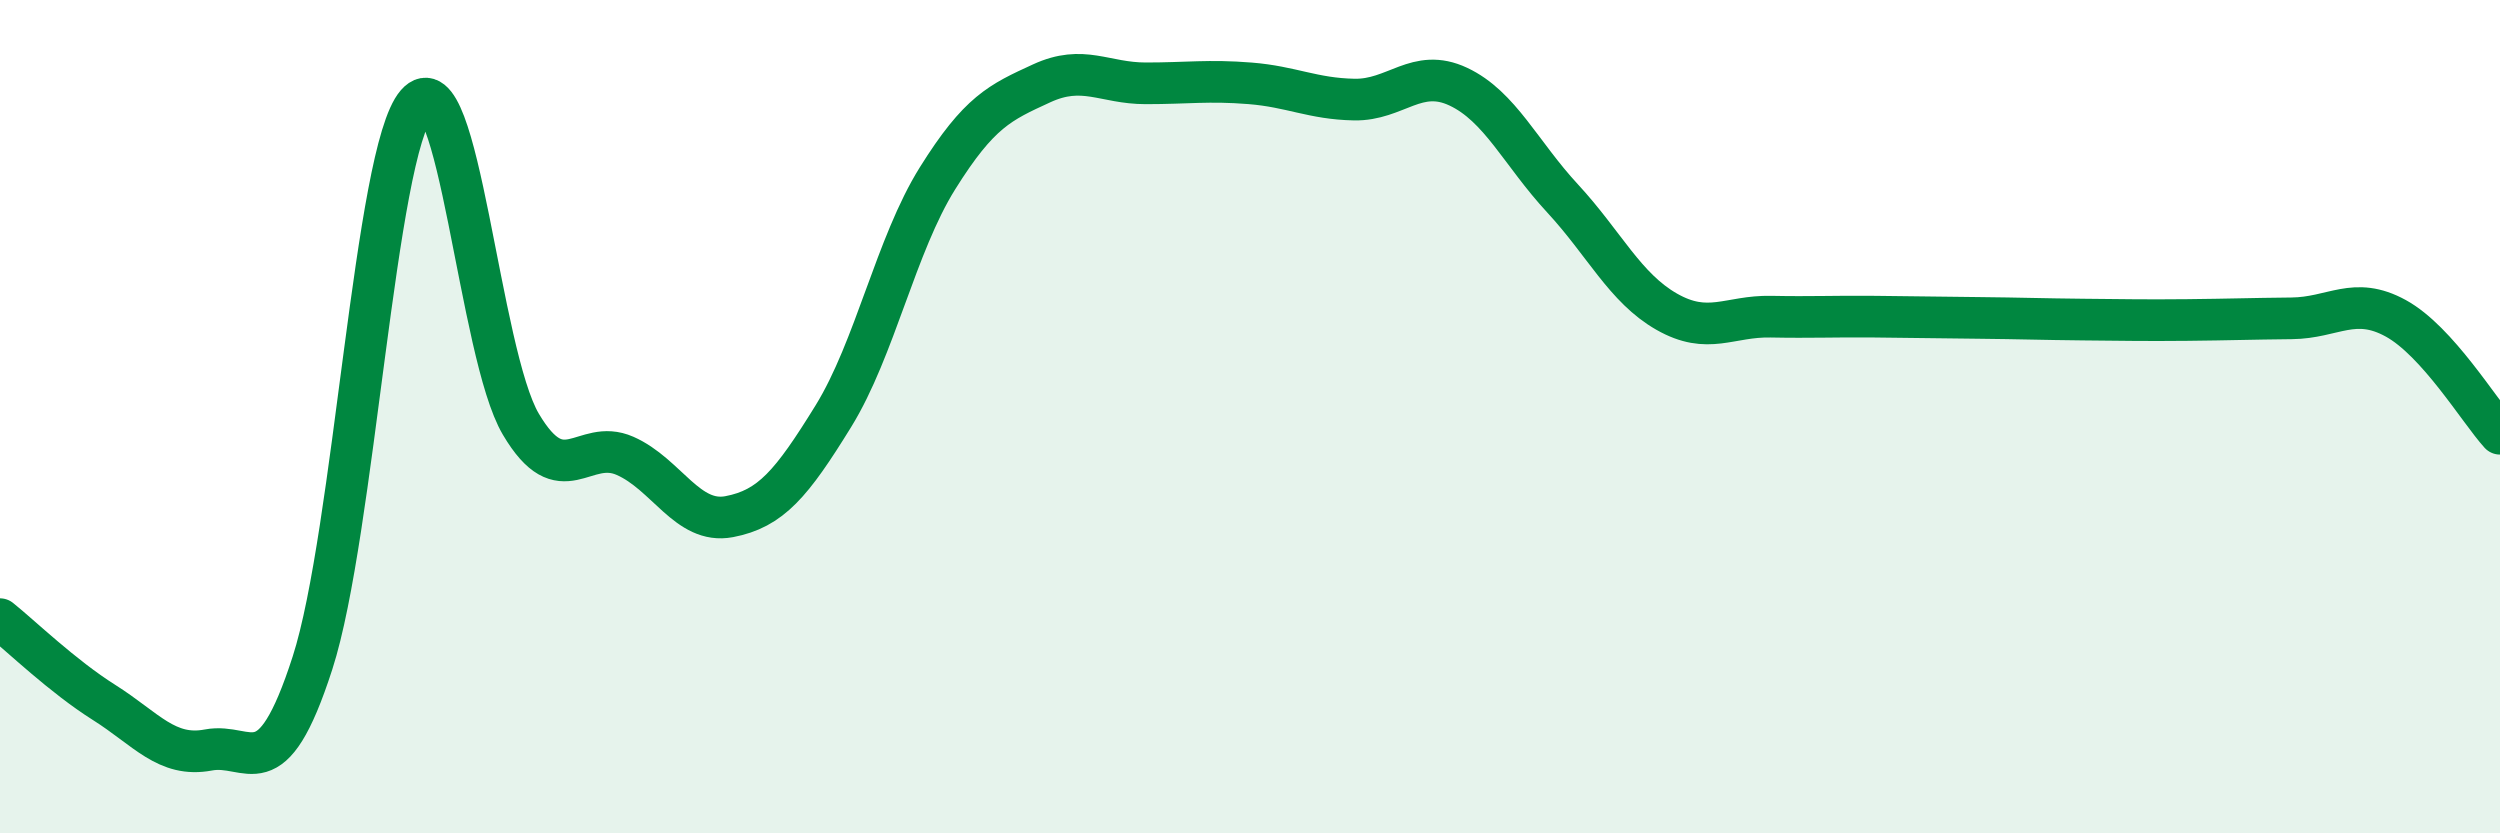 
    <svg width="60" height="20" viewBox="0 0 60 20" xmlns="http://www.w3.org/2000/svg">
      <path
        d="M 0,14.86 C 0.5,15.26 1.5,16.23 2.5,16.86 C 3.5,17.49 4,18.19 5,18 C 6,17.81 6.5,19.01 7.5,15.91 C 8.5,12.81 9,3.64 10,2.49 C 11,1.34 11.5,8.49 12.5,10.18 C 13.5,11.87 14,10.5 15,10.94 C 16,11.38 16.5,12.59 17.5,12.4 C 18.5,12.21 19,11.61 20,9.99 C 21,8.37 21.5,5.88 22.5,4.28 C 23.5,2.68 24,2.46 25,2 C 26,1.54 26.5,2 27.5,2 C 28.5,2 29,1.92 30,2 C 31,2.08 31.5,2.37 32.5,2.39 C 33.5,2.41 34,1.61 35,2.08 C 36,2.55 36.5,3.68 37.5,4.76 C 38.5,5.84 39,6.91 40,7.48 C 41,8.05 41.5,7.58 42.5,7.6 C 43.5,7.62 44,7.59 45,7.6 C 46,7.61 46.5,7.62 47.5,7.63 C 48.5,7.64 49,7.66 50,7.67 C 51,7.68 51.5,7.69 52.5,7.68 C 53.5,7.67 54,7.65 55,7.64 C 56,7.63 56.5,7.09 57.5,7.64 C 58.5,8.19 59.5,9.86 60,10.41L60 20L0 20Z"
        fill="#008740"
        opacity="0.1"
        stroke-linecap="round"
        stroke-linejoin="round"
      />
      <path
        d="M 0,14.86 C 0.5,15.26 1.5,16.23 2.5,16.86 C 3.5,17.49 4,18.19 5,18 C 6,17.81 6.5,19.01 7.5,15.91 C 8.5,12.81 9,3.64 10,2.49 C 11,1.34 11.5,8.49 12.5,10.18 C 13.5,11.87 14,10.5 15,10.94 C 16,11.38 16.5,12.59 17.5,12.4 C 18.5,12.21 19,11.61 20,9.99 C 21,8.37 21.5,5.88 22.5,4.28 C 23.5,2.68 24,2.46 25,2 C 26,1.54 26.5,2 27.5,2 C 28.5,2 29,1.92 30,2 C 31,2.08 31.5,2.37 32.5,2.39 C 33.5,2.41 34,1.61 35,2.08 C 36,2.55 36.5,3.68 37.5,4.76 C 38.5,5.84 39,6.91 40,7.48 C 41,8.05 41.5,7.58 42.5,7.6 C 43.5,7.62 44,7.59 45,7.6 C 46,7.61 46.5,7.62 47.5,7.63 C 48.5,7.64 49,7.66 50,7.67 C 51,7.68 51.5,7.69 52.5,7.68 C 53.5,7.67 54,7.65 55,7.64 C 56,7.63 56.5,7.09 57.5,7.64 C 58.5,8.19 59.5,9.86 60,10.41"
        stroke="#008740"
        stroke-width="1"
        fill="none"
        stroke-linecap="round"
        stroke-linejoin="round"
      />
    </svg>
  